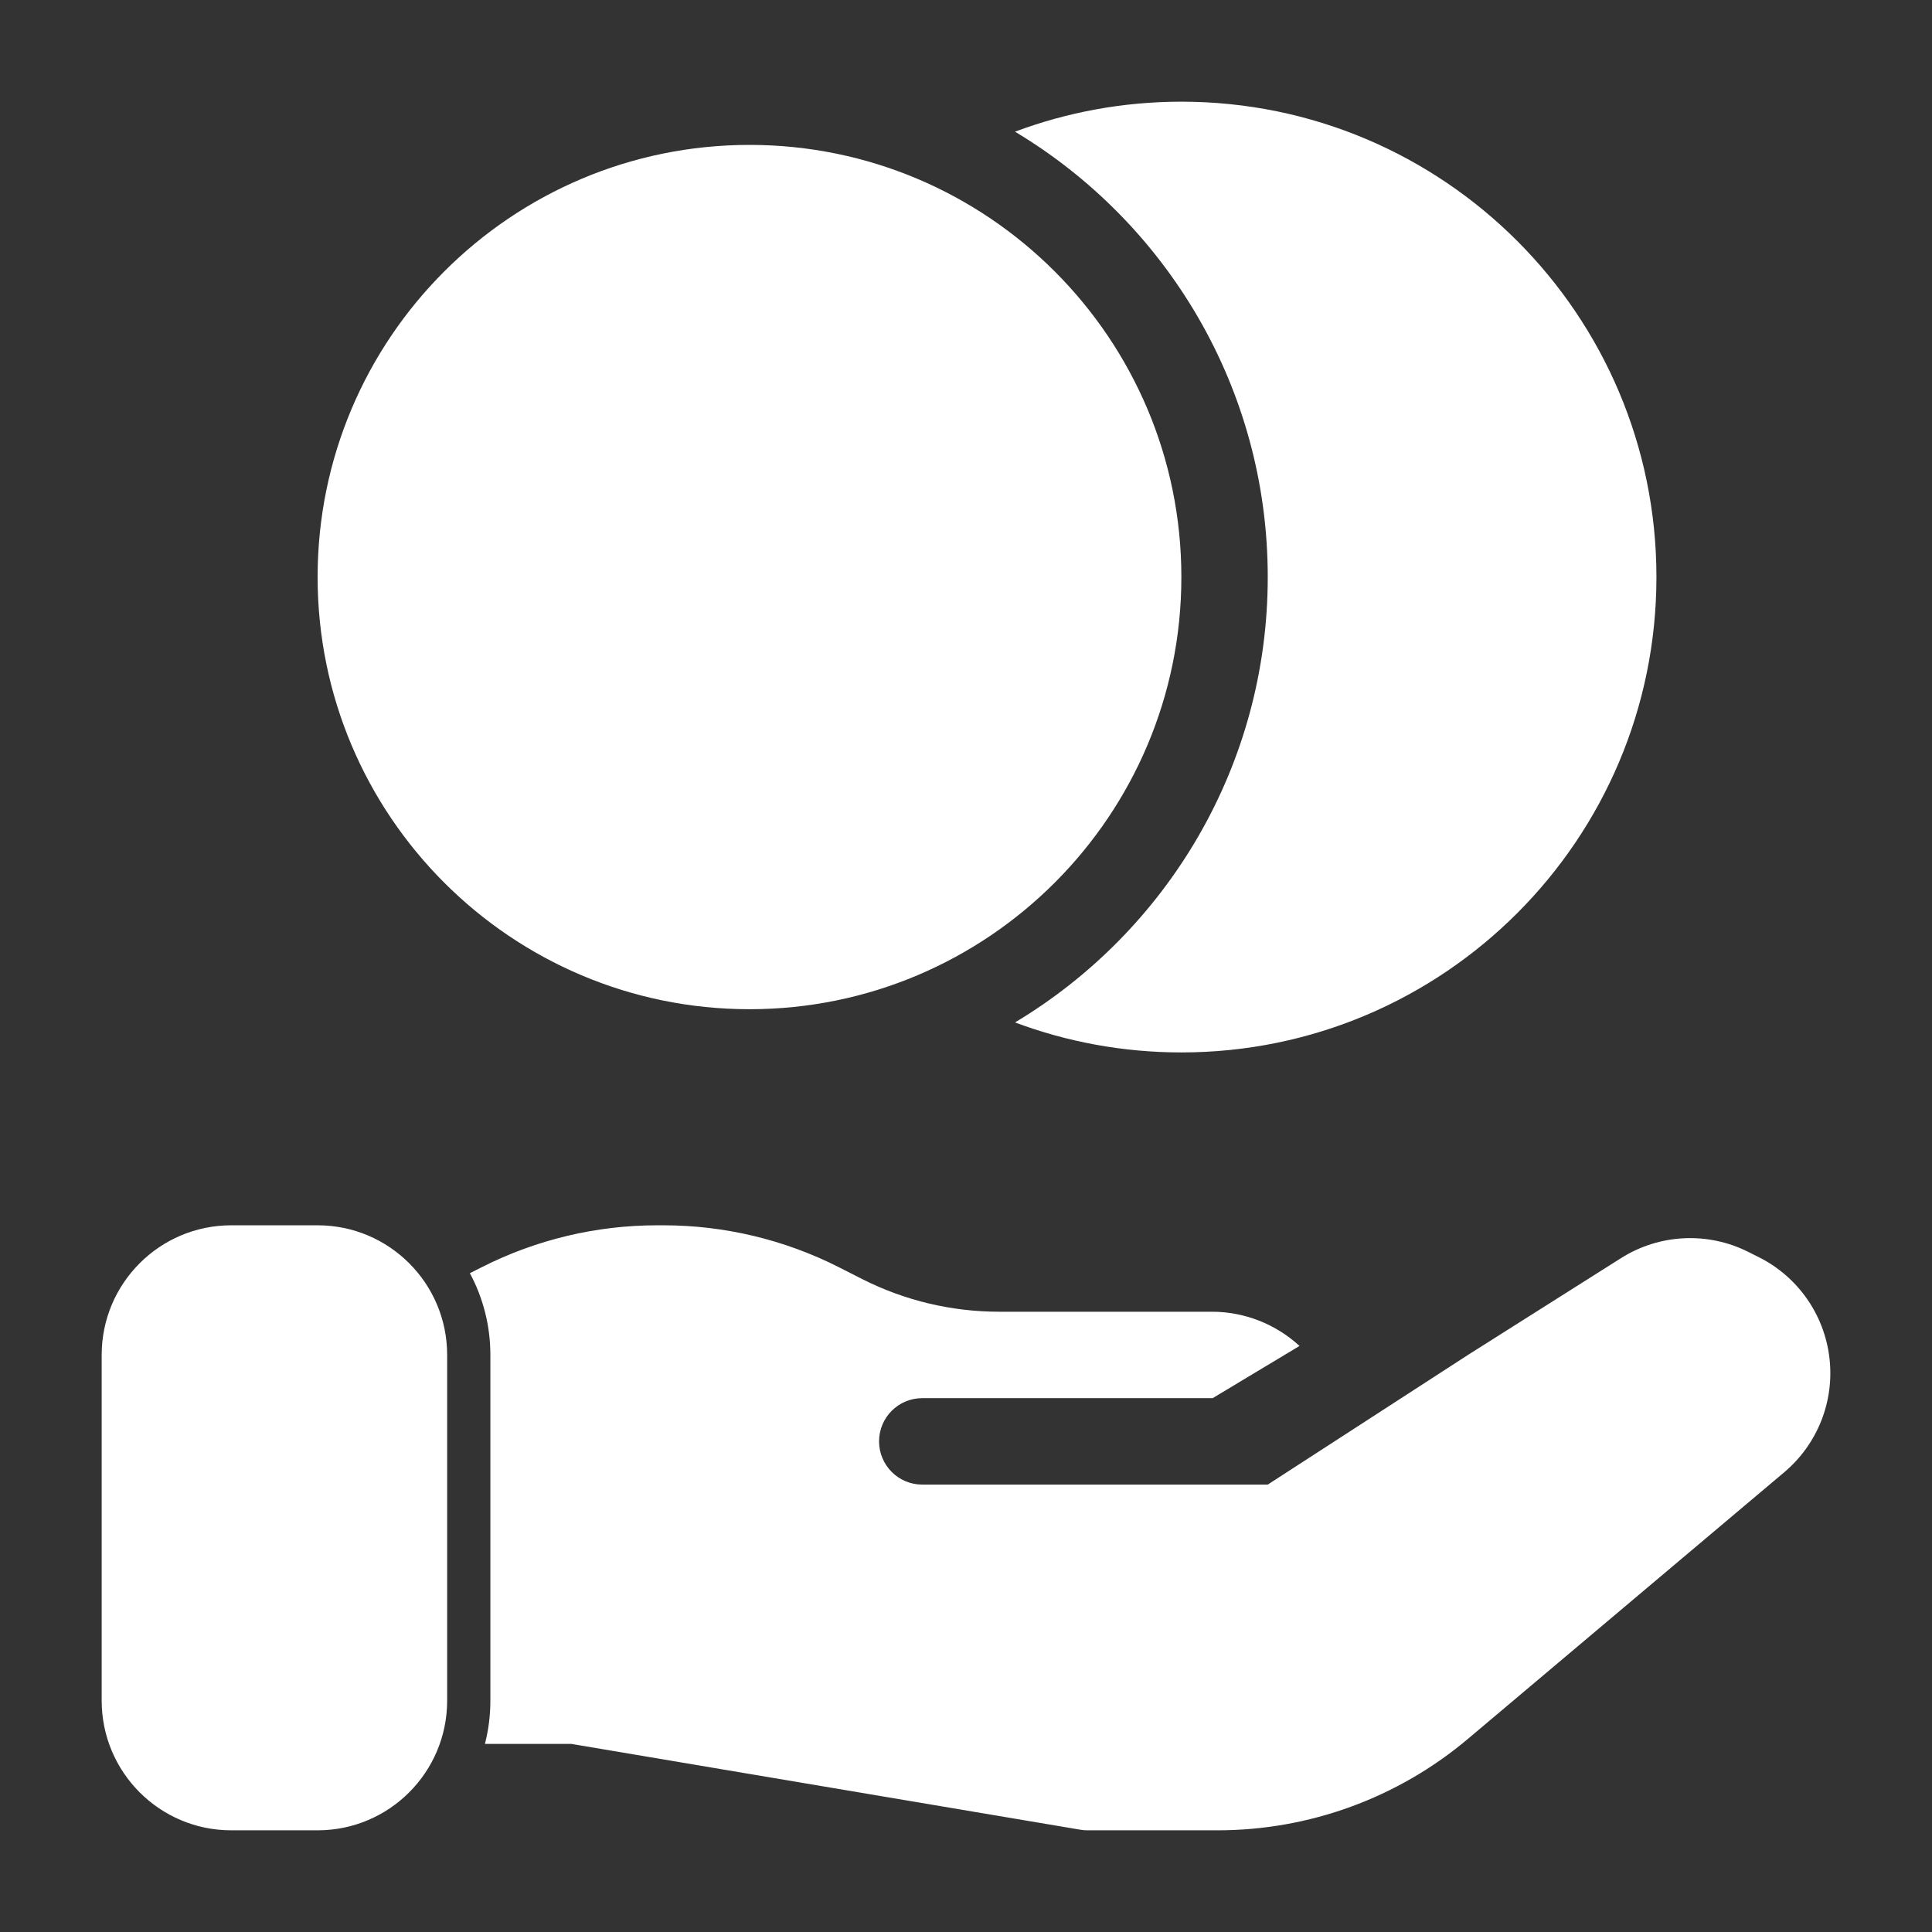 <svg width="38" height="38" viewBox="0 0 38 38" fill="none" xmlns="http://www.w3.org/2000/svg">
<rect x="0" y="0" width="38" height="38" fill="#333333" stroke="none"/>
<path fill-rule="evenodd" clip-rule="evenodd" d="M9.242 25.042C9.499 25.521 9.645 26.069 9.645 26.65V33.45C9.645 33.744 9.608 34.028 9.538 34.3H11.235L21.248 35.988C21.294 35.997 21.342 36 21.389 36H23.949C25.752 36 27.497 35.362 28.874 34.2L35.094 28.957C35.748 28.406 36.083 27.563 35.983 26.711C35.884 25.861 35.366 25.117 34.601 24.731L34.394 24.627C33.594 24.222 32.641 24.267 31.883 24.746L28.896 26.635L24.935 29.2H18.139C17.67 29.2 17.29 28.819 17.29 28.35C17.29 27.881 17.67 27.5 18.139 27.5H23.851L25.56 26.473C25.094 26.045 24.481 25.8 23.836 25.8H19.648C18.717 25.8 17.798 25.581 16.965 25.161C16.811 25.081 16.653 25.001 16.497 24.923C15.428 24.382 14.245 24.1 13.048 24.1H12.927C11.728 24.1 10.547 24.382 9.478 24.923L9.242 25.042ZM8.795 26.65C8.795 25.242 7.654 24.1 6.247 24.1H4.548C3.142 24.1 2 25.242 2 26.65V33.45C2 34.858 3.142 36 4.548 36H6.247C7.654 36 8.795 34.858 8.795 33.45V26.65ZM19.964 2.59C22.94 4.373 24.935 7.63 24.935 11.35C24.935 15.07 22.94 18.327 19.964 20.11C20.983 20.491 22.086 20.7 23.236 20.7C28.394 20.7 32.58 16.511 32.58 11.35C32.58 6.189 28.394 2 23.236 2C22.086 2 20.983 2.209 19.964 2.59ZM14.742 2.85C19.43 2.85 23.236 6.658 23.236 11.35C23.236 16.042 19.43 19.85 14.742 19.85C10.053 19.85 6.247 16.042 6.247 11.35C6.247 6.658 10.053 2.85 14.742 2.85Z" fill="white"/>
</svg>
